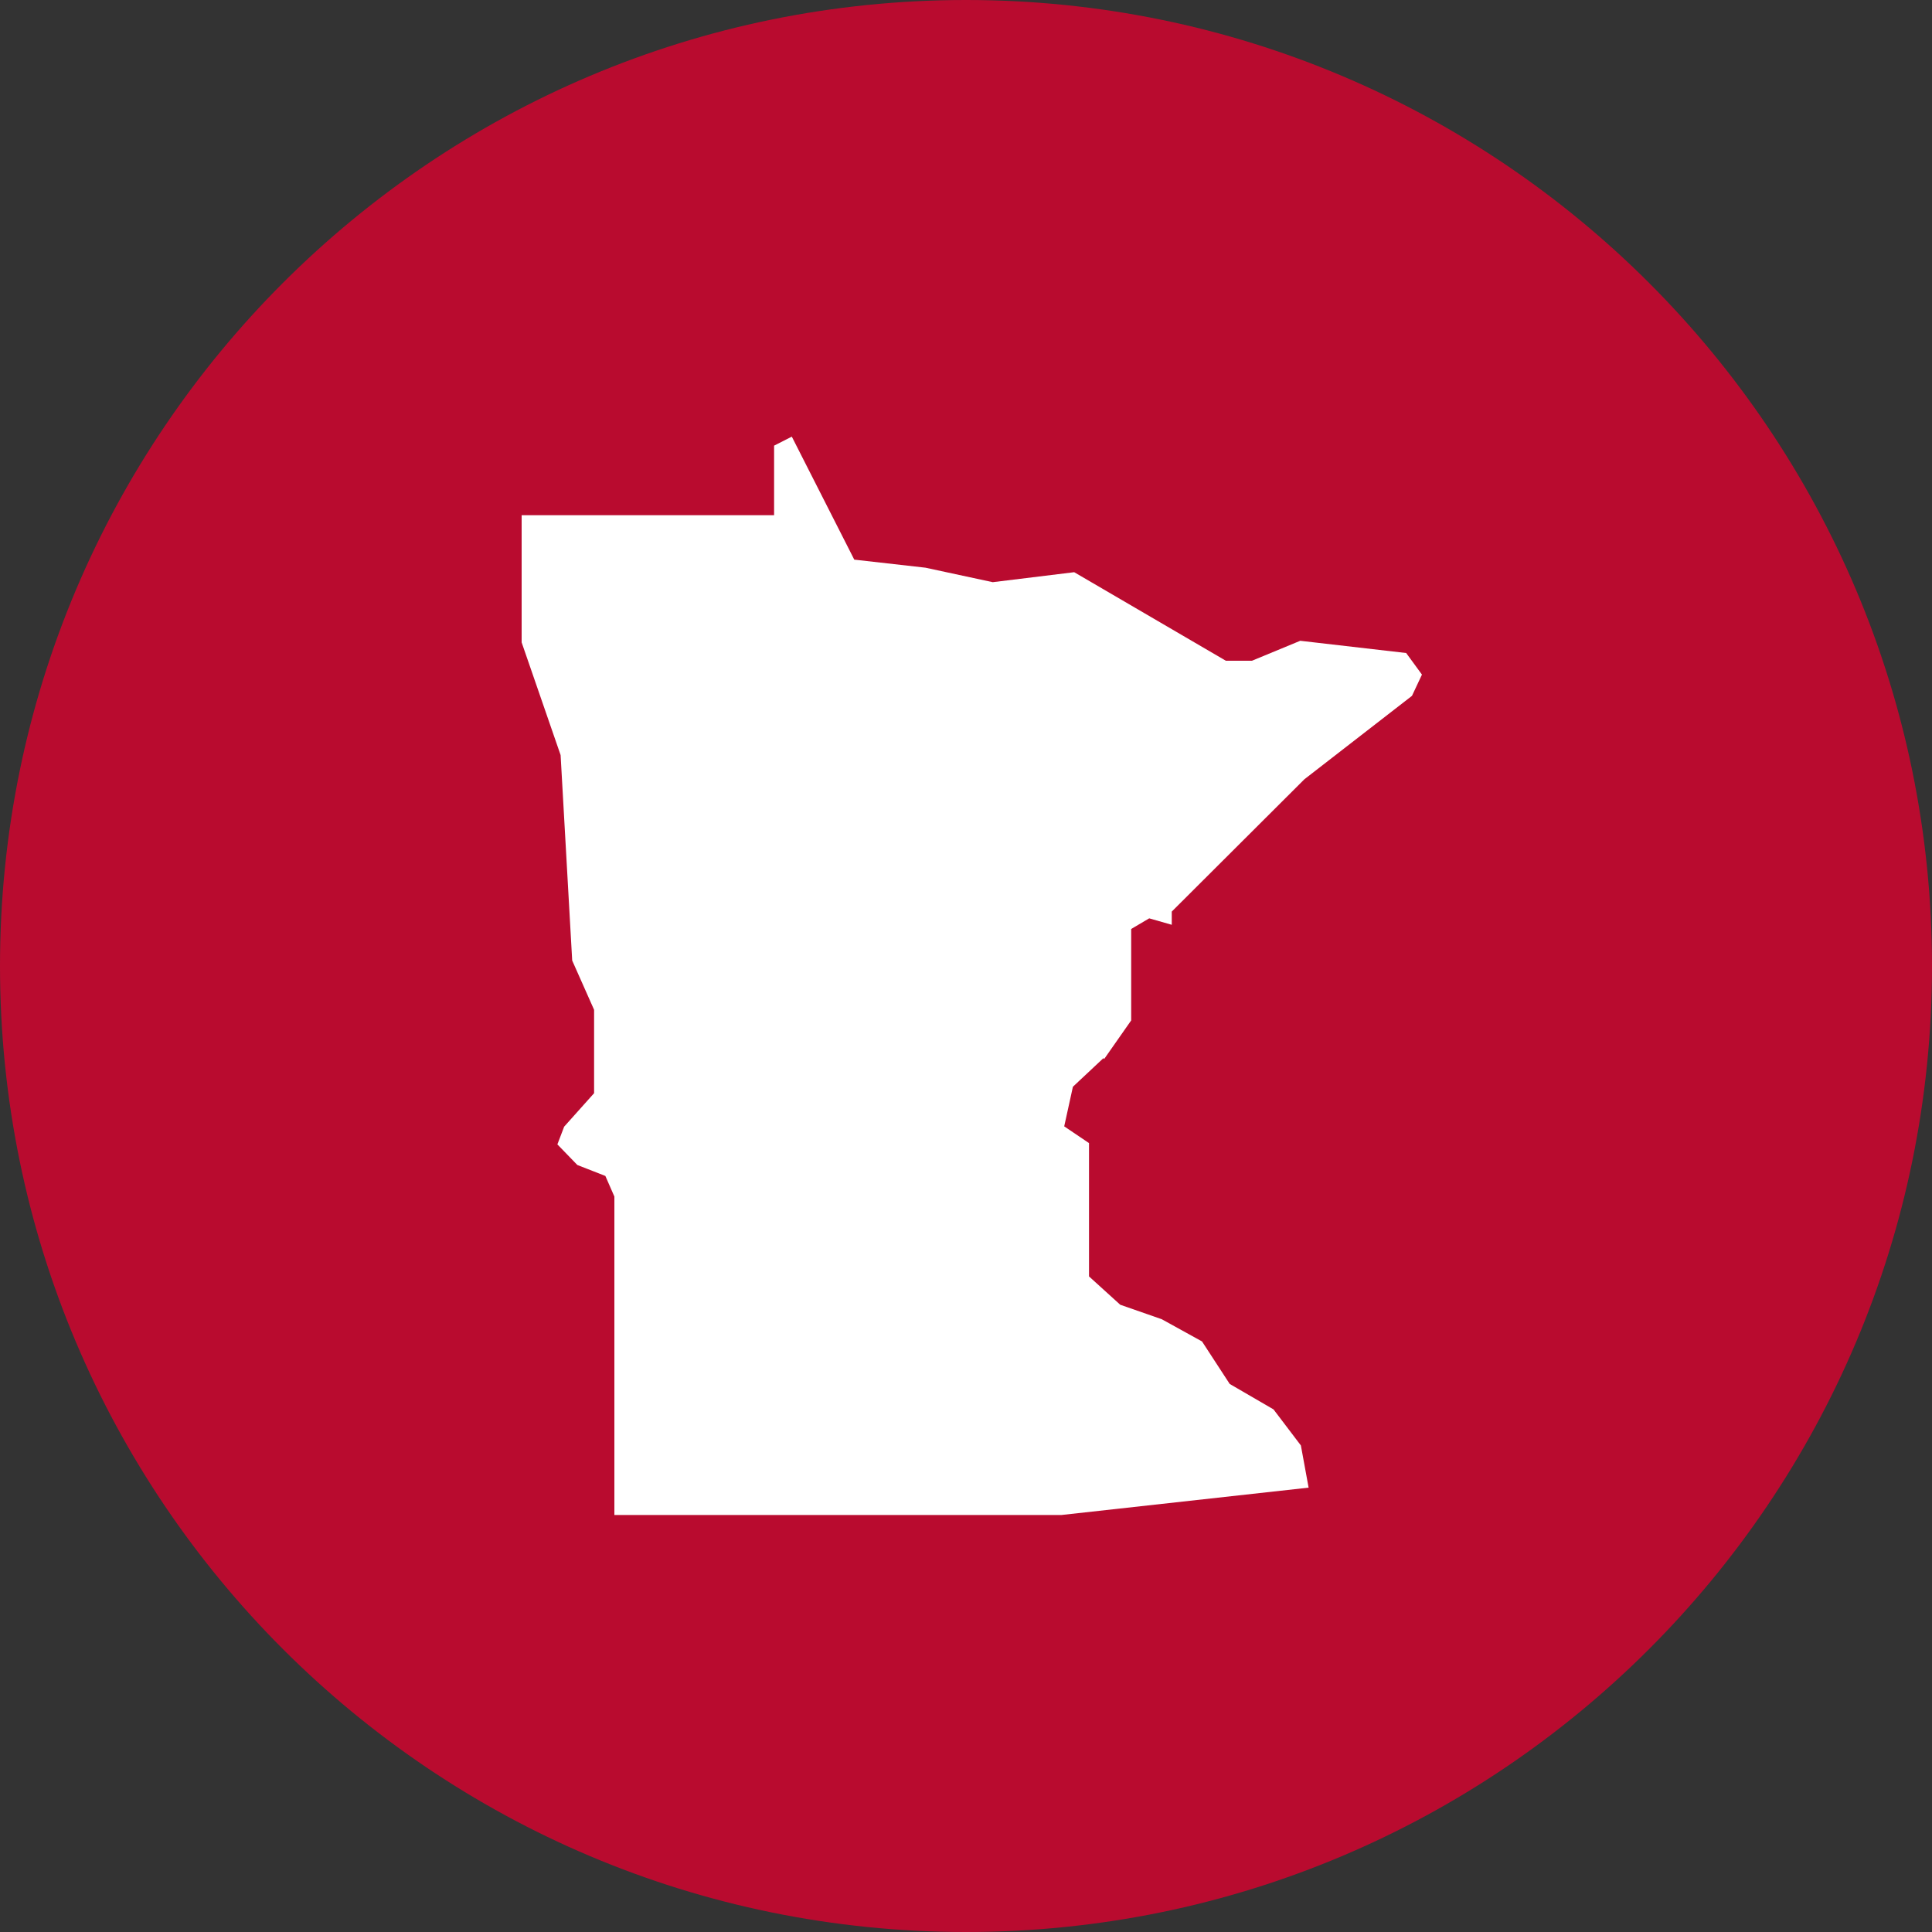 <?xml version="1.0" encoding="UTF-8"?><svg id="Layer_1" xmlns="http://www.w3.org/2000/svg" width="60" height="60" viewBox="0 0 60 60"><rect x="0" y="0" width="60" height="60" fill="#333333" stroke="none"/><defs><style>.cls-1{fill:#b90b2f;}.cls-2{fill:#fff;}</style></defs><path class="cls-1" d="M60,30c0,16.57-13.43,30-30,30S0,46.57,0,30,13.43,0,30,0s30,13.43,30,30"/><path class="cls-2" d="M34.29,32.89l.84-1.2v-2.84l.56-.33.7.2v-.41l4.12-4.11,3.34-2.59.31-.66-.49-.67-3.29-.38-1.5.62h-.81l-4.71-2.75-2.53.31-2.09-.45-2.21-.25-1.94-3.82-.55.28v2.16h-7.84v3.95l1.21,3.5.36,6.38.68,1.53v2.59l-.93,1.04-.21.55.62.64.87.34.28.64v9.89h13.88l7.68-.85-.24-1.31-.85-1.12-1.36-.79-.86-1.32-1.25-.69-1.29-.45-.97-.88v-4.14l-.77-.52.27-1.23.95-.89Z"/></svg>